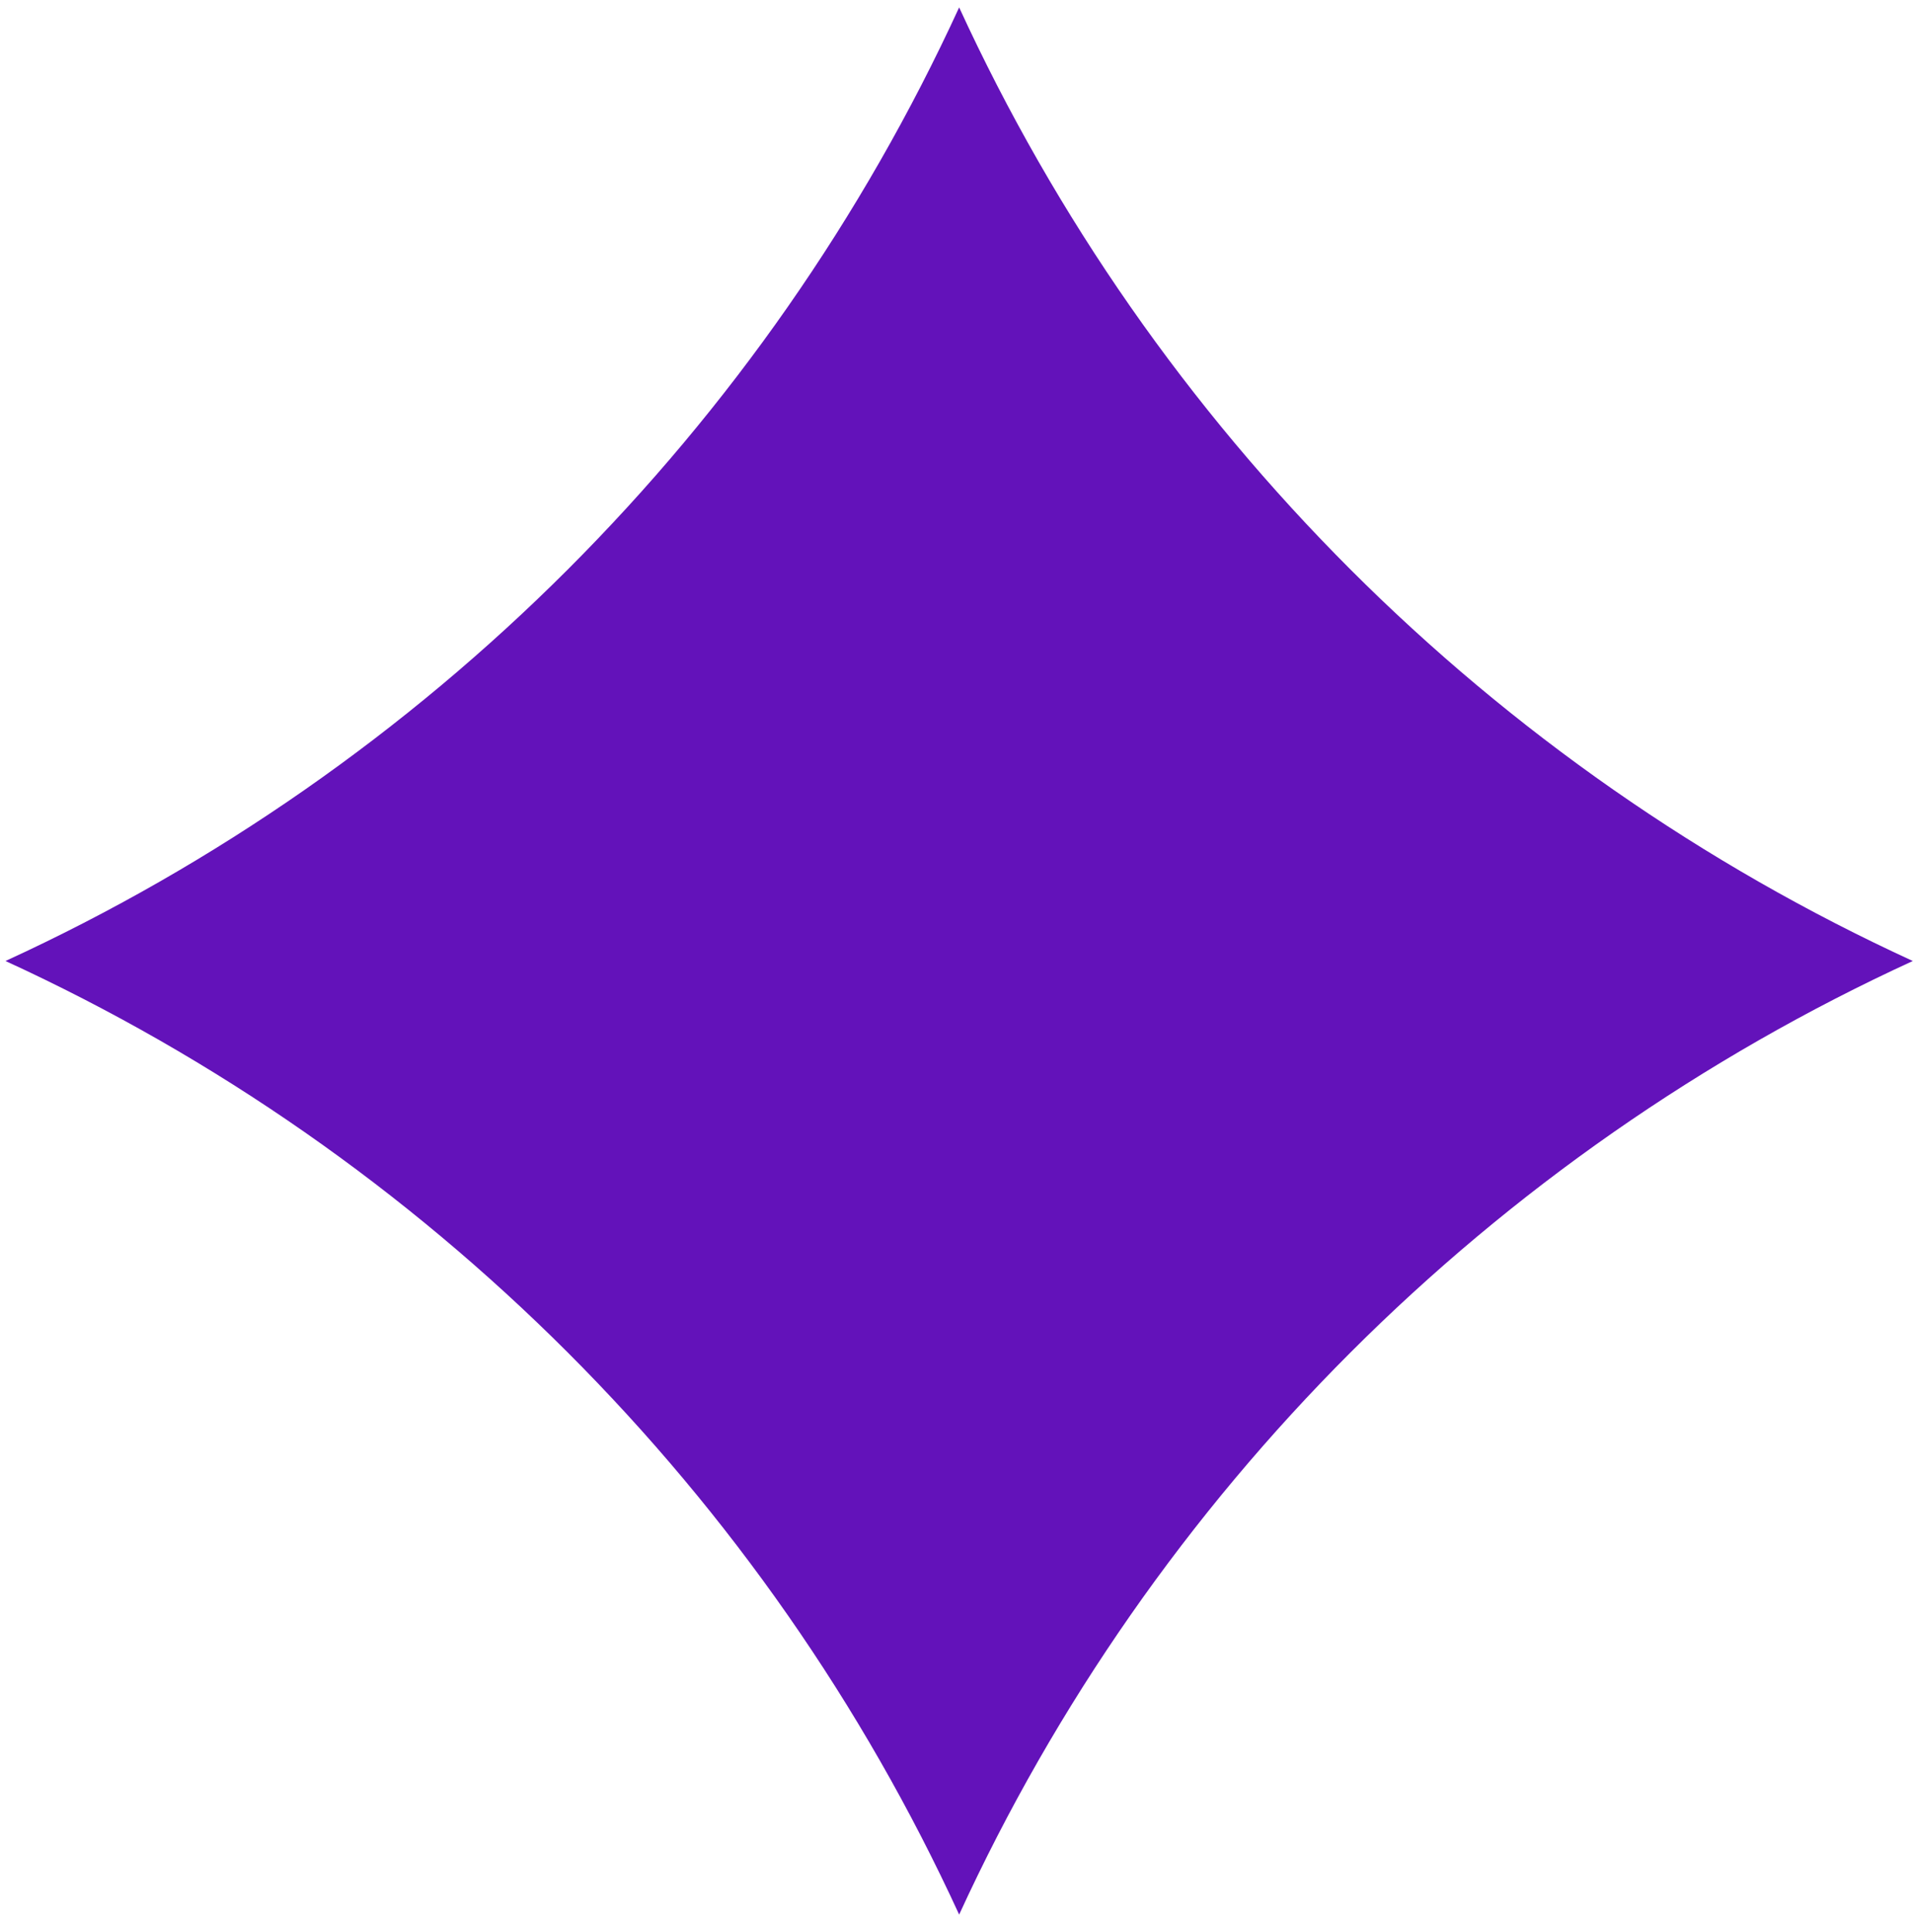 <svg xmlns="http://www.w3.org/2000/svg" width="101" height="102" viewBox="0 0 101 102" fill="none"><path d="M50.64 101.091C40.44 78.871 22.51 60.941 0.29 50.741C22.51 40.541 40.44 22.611 50.64 0.391C60.84 22.611 78.76 40.541 100.99 50.741C78.77 60.941 60.84 78.861 50.64 101.091Z" fill="#6312BA"></path></svg>